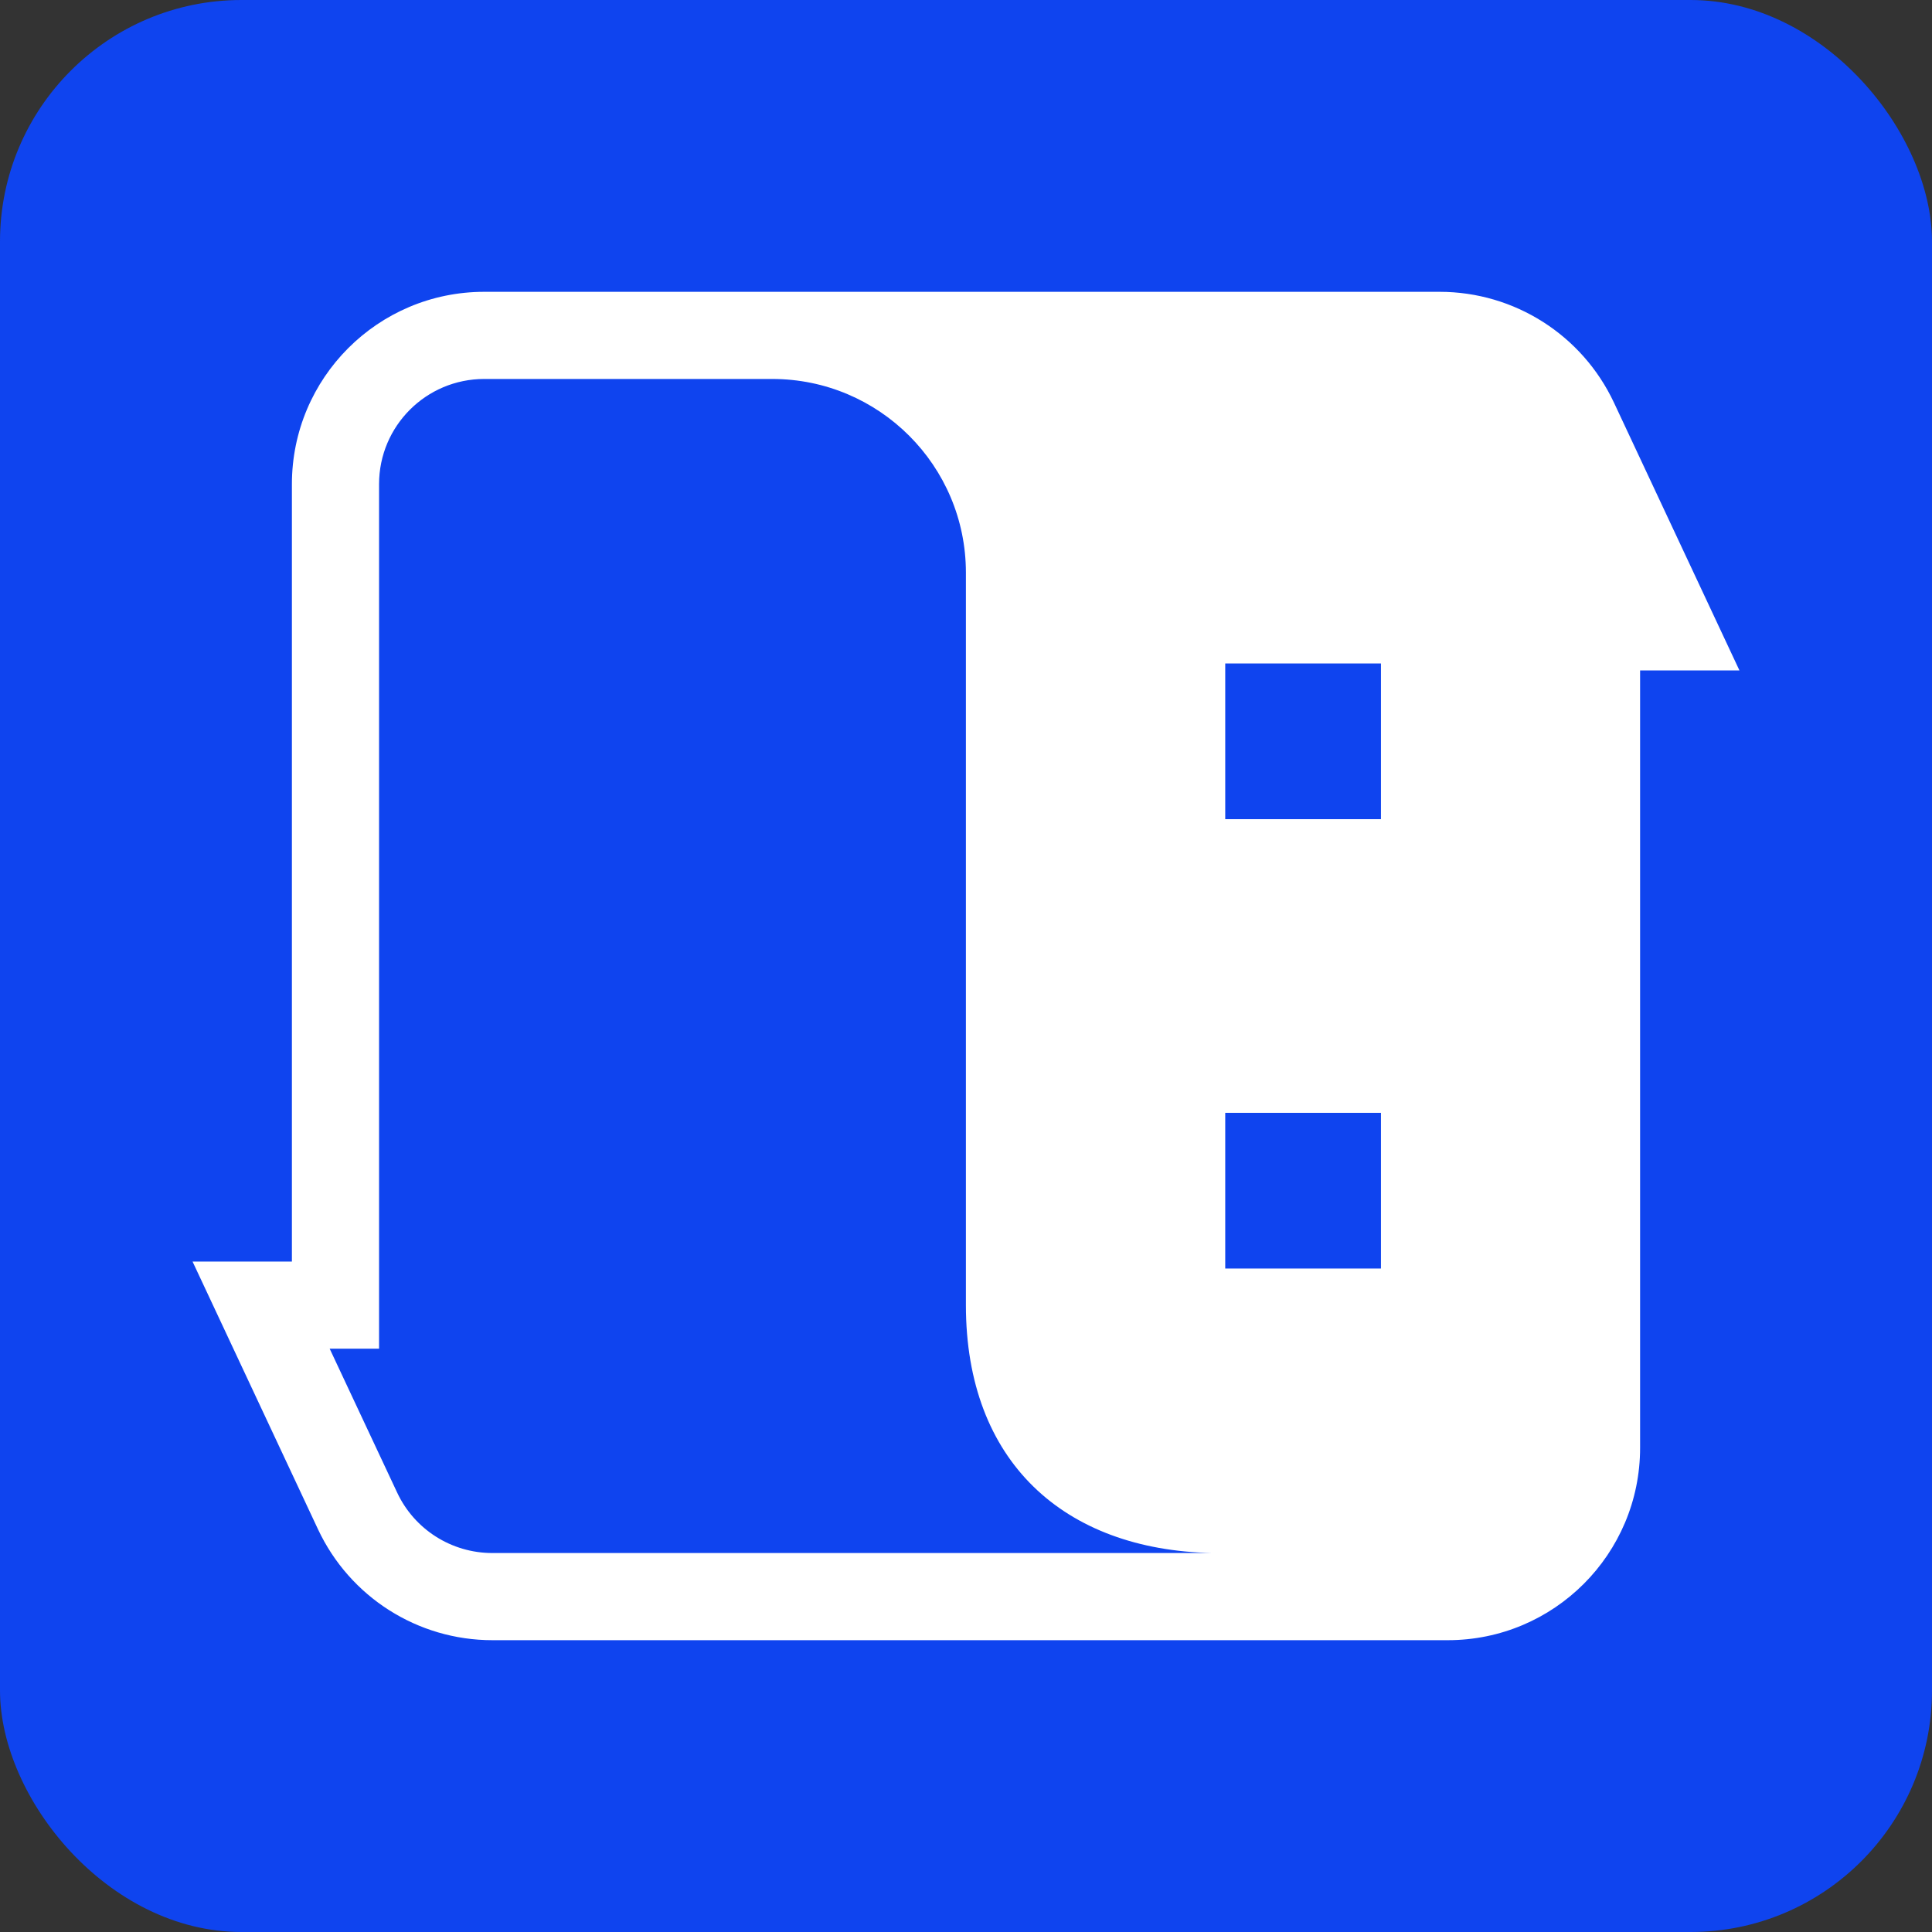 <svg width="256" height="256" viewBox="0 0 256 256" fill="none" xmlns="http://www.w3.org/2000/svg">
<rect x="0" y="0" width="256" height="256" fill="#333333" stroke="none"/>
<rect width="256" height="256" rx="32" fill="#0F44EF"/>
<path d="M213.856 53.346C209.647 44.389 200.665 38.667 190.759 38.667H64.163C50.074 38.667 38.679 50.087 38.679 64.15V167.162H25.514L42.144 202.654C46.353 211.61 55.335 217.333 65.241 217.333H191.837C205.926 217.333 217.321 205.913 217.321 191.85V88.838H230.486L213.856 53.346ZM65.241 205.785C59.826 205.785 54.899 202.654 52.614 197.752L43.684 178.71H50.228V64.15C50.228 56.451 56.464 50.215 64.163 50.215H102.324C116.49 50.215 127.987 61.712 127.987 75.878V172.936C127.987 193.646 140.947 205.374 160.631 205.785H65.215H65.241ZM182.983 168.086H162.35V147.453H182.983V168.086ZM182.983 108.547H162.35V87.914H182.983V108.547Z" fill="white"/>
</svg>
